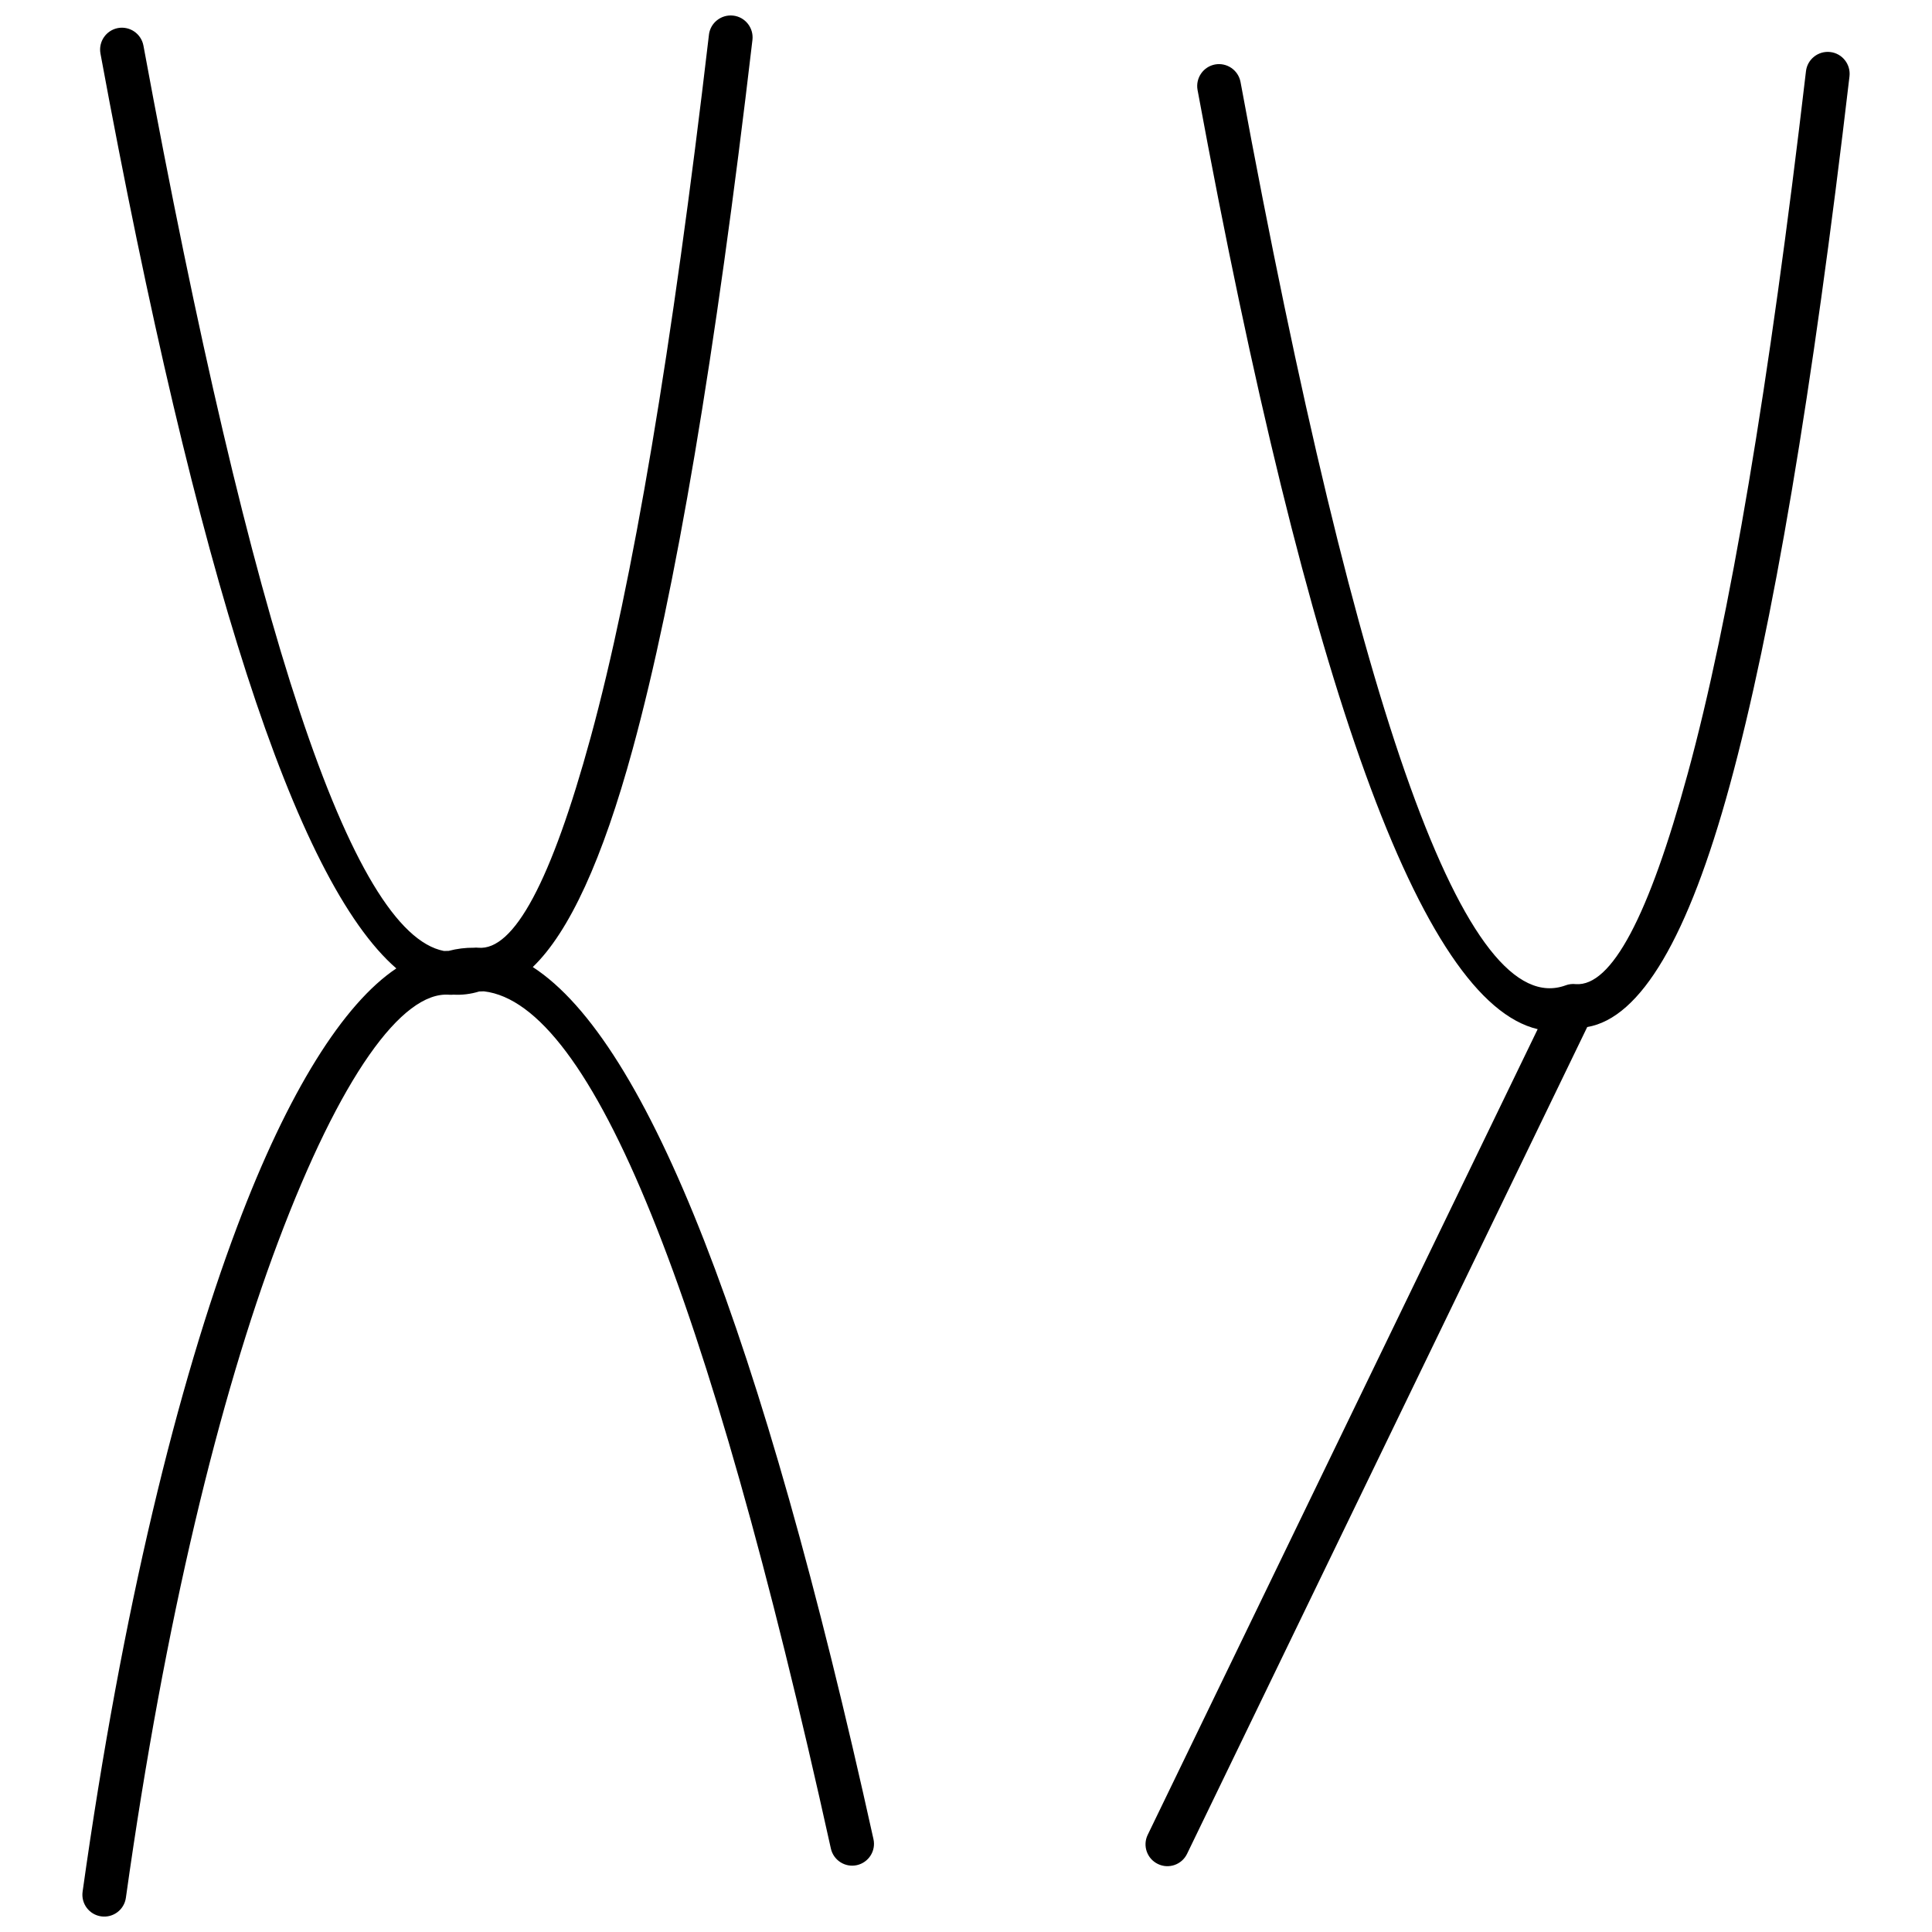 <?xml version="1.0" encoding="UTF-8"?>
<!-- Uploaded to: ICON Repo, www.svgrepo.com, Generator: ICON Repo Mixer Tools -->
<svg width="800px" height="800px" version="1.1" viewBox="144 144 512 512" xmlns="http://www.w3.org/2000/svg">
 <defs>
  <clipPath id="a">
   <path d="m165 148.09h470v503.81h-470z"/>
  </clipPath>
 </defs>
 <g clip-path="url(#a)">
  <path d="m331.87 153.24c0.355-3.172 3.238-5.465 6.43-5.106 3.172 0.355 5.465 3.238 5.106 6.43-9.812 83.77-20.387 146.42-31.734 187.92-7.984 29.254-16.812 48.504-26.48 57.793 30.516 19.777 60.609 96.797 90.285 231.11 0.695 3.109-1.281 6.199-4.391 6.894-3.109 0.695-6.199-1.281-6.894-4.391-32.723-148.16-63.383-223.88-91.965-227.18-0.422 0.02-0.82 0.043-1.238 0.043-2.269 0.695-4.539 0.965-6.809 0.84-0.379 0.043-0.758 0.043-1.137 0.02-12.504-0.988-28.918 21.812-45.352 65.508-15.426 41-29.926 99.637-40.328 173.8-0.441 3.172-3.363 5.379-6.535 4.938-3.172-0.441-5.379-3.363-4.938-6.535 10.527-75.047 25.262-134.56 40.961-176.28 13.492-35.875 28.223-59.074 42.18-68.406-26.711-23.18-52.855-103.98-78.41-242.46-0.566-3.152 1.512-6.156 4.644-6.746 3.152-0.566 6.156 1.512 6.746 4.644 28.645 155.24 55.188 235.21 79.629 239.94 0.422-0.02 0.84-0.02 1.238-0.02 2.25-0.59 4.496-0.863 6.727-0.84 0.355-0.043 0.734-0.043 1.113 0 9.477 0.902 19.398-17.676 29.801-55.711 11.16-40.832 21.605-102.89 31.355-186.2zm227.05 251.88c0.863-0.316 1.785-0.422 2.691-0.316 9.438 0.672 19.312-17.883 29.633-55.711 11.16-40.832 21.605-102.89 31.355-186.2 0.355-3.172 3.238-5.465 6.43-5.106 3.172 0.355 5.465 3.238 5.106 6.43-9.812 83.77-20.387 146.42-31.734 187.92-11.012 40.309-23.602 61.641-37.766 64.035l-106.05 219.11c-1.387 2.879-4.856 4.098-7.734 2.691-2.879-1.387-4.098-4.856-2.691-7.734l103.34-213.5c-30.809-7.269-60.863-90.219-90.137-248.91-0.566-3.152 1.512-6.156 4.644-6.746 3.152-0.566 6.156 1.512 6.746 4.644 31.23 169.22 59.957 249.02 86.184 239.39z"/>
 </g>
</svg>